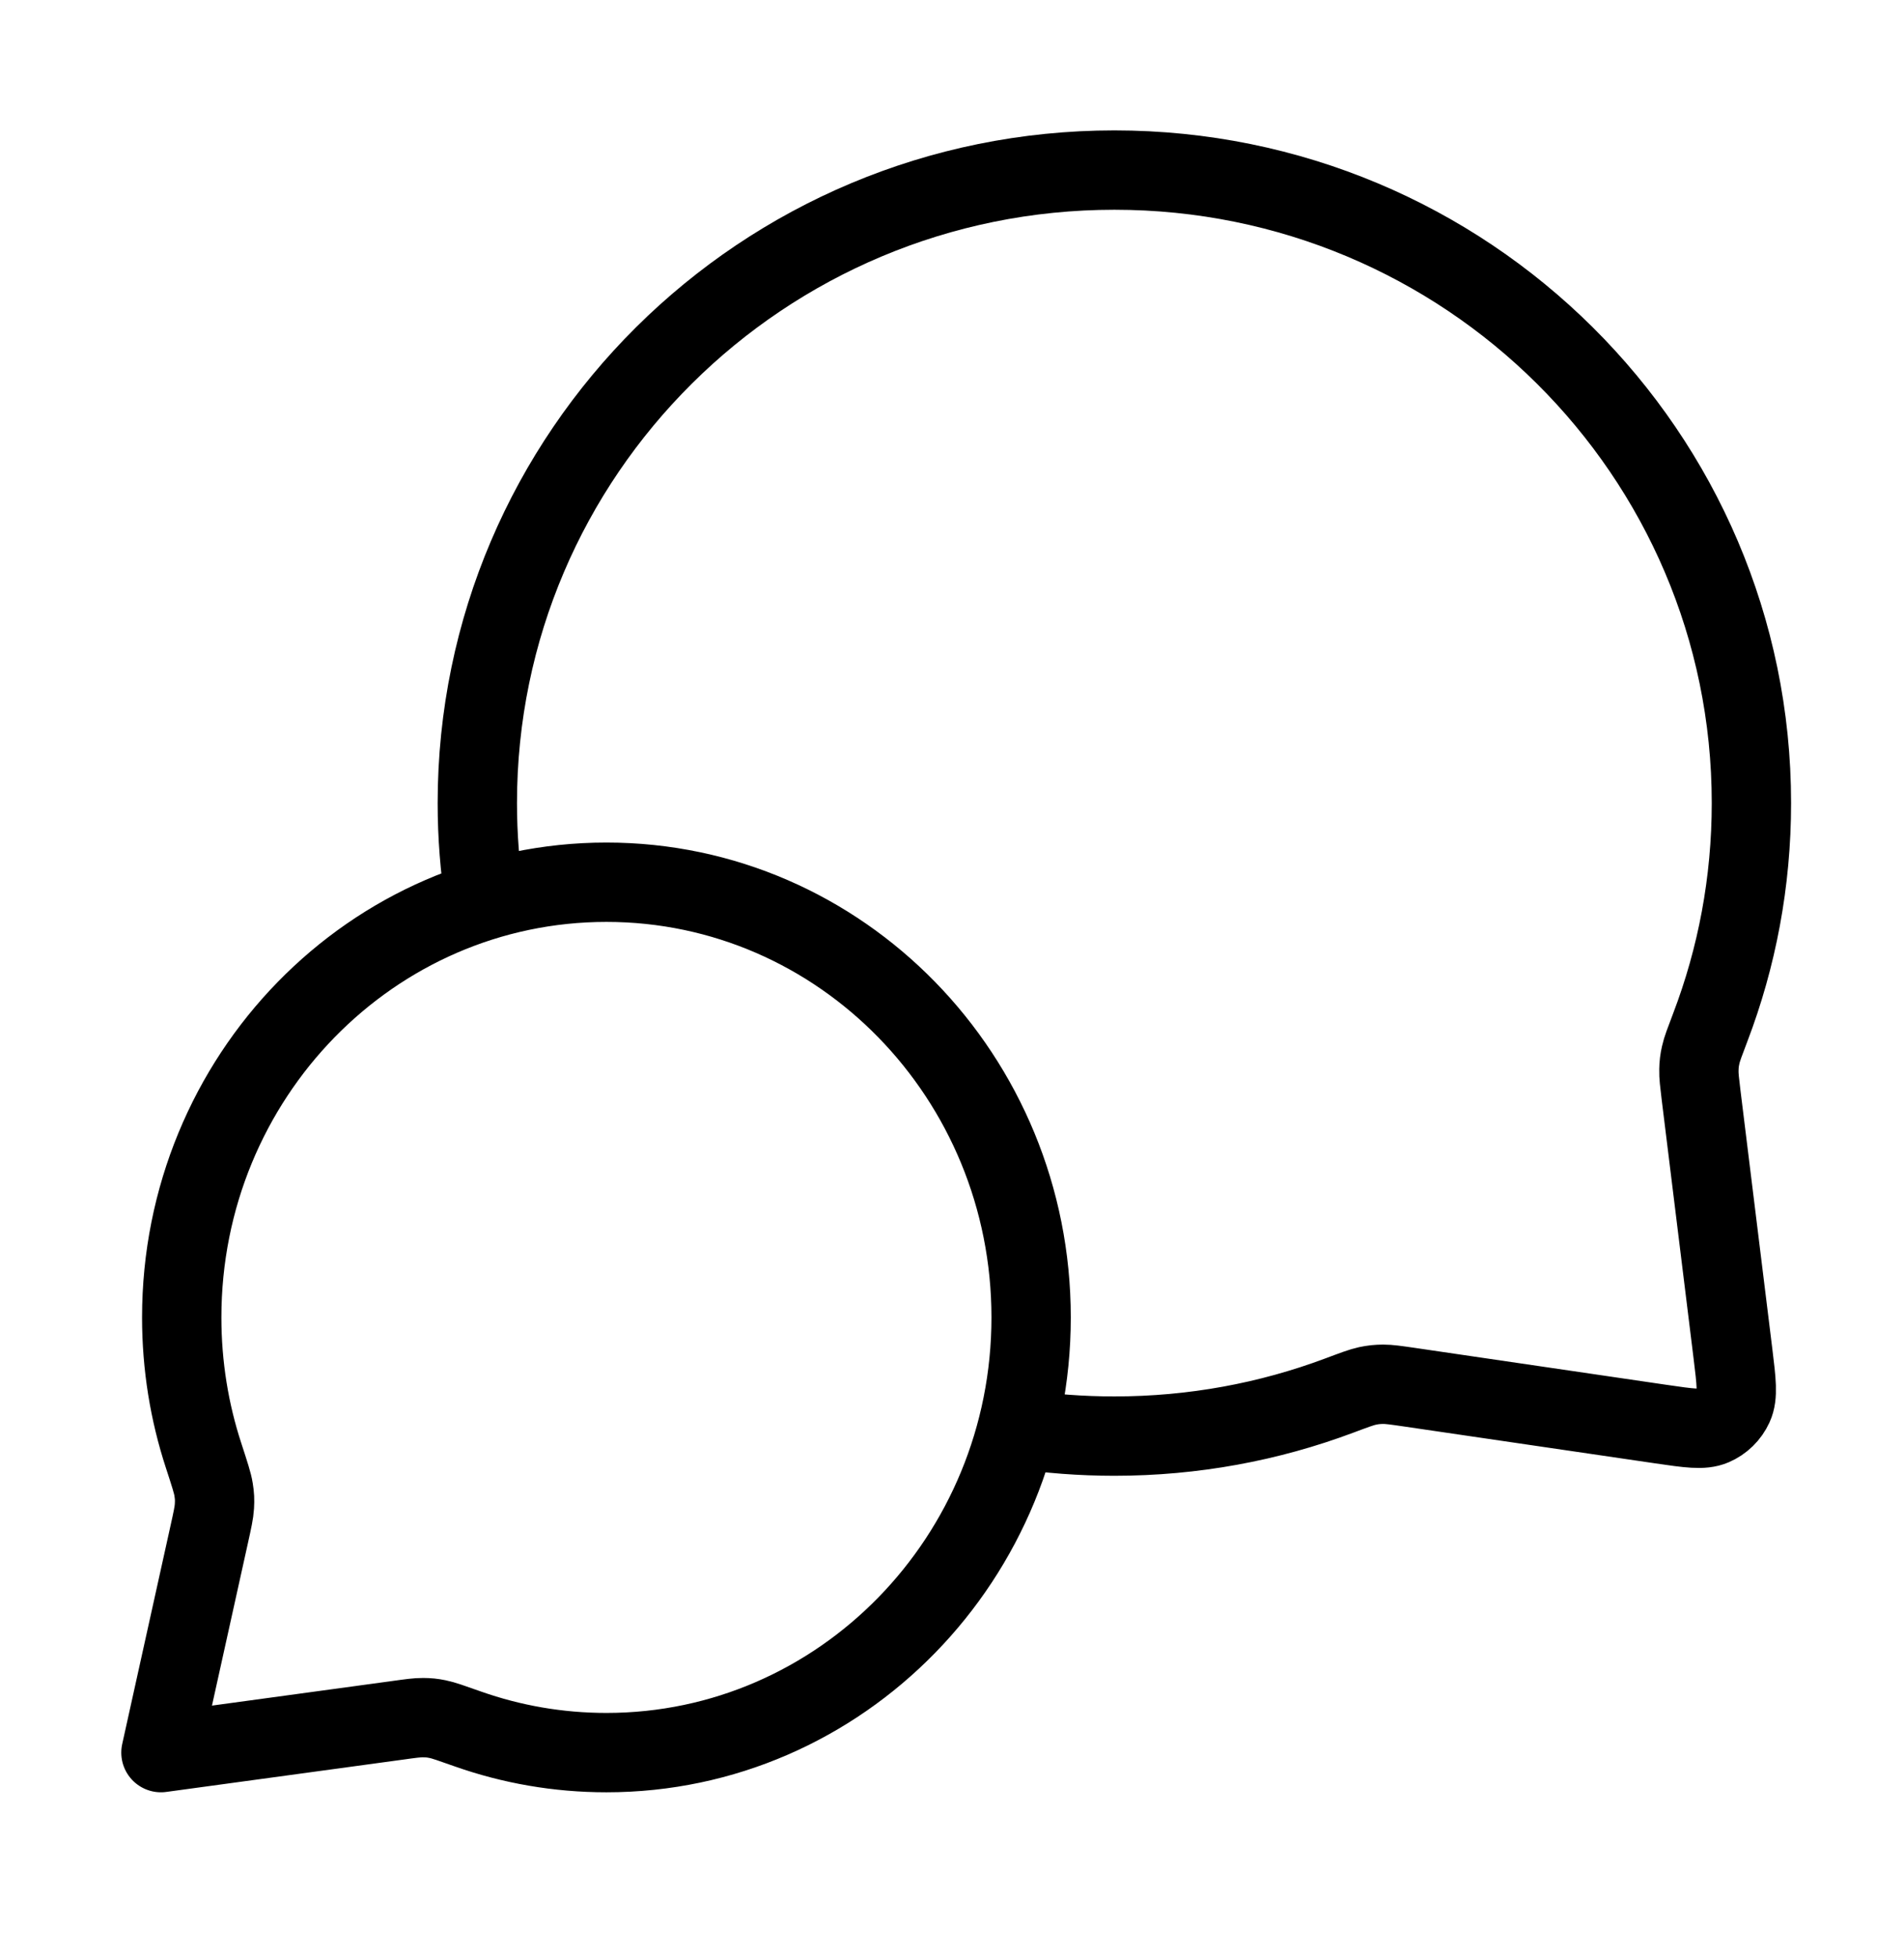 <svg width="36" height="37" viewBox="0 0 36 37" fill="none" xmlns="http://www.w3.org/2000/svg">
<path d="M9.167 17.019C9.074 16.42 9.025 15.806 9.025 15.181C9.025 8.573 14.418 3.215 21.07 3.215C27.722 3.215 33.115 8.573 33.115 15.181C33.115 16.674 32.84 18.103 32.337 19.421C32.233 19.695 32.18 19.832 32.157 19.938C32.133 20.044 32.124 20.119 32.122 20.227C32.119 20.337 32.134 20.457 32.163 20.698L32.766 25.59C32.831 26.119 32.863 26.384 32.775 26.576C32.698 26.745 32.561 26.879 32.391 26.952C32.196 27.036 31.932 26.997 31.404 26.92L26.64 26.221C26.391 26.185 26.267 26.167 26.154 26.167C26.042 26.168 25.964 26.176 25.854 26.199C25.744 26.223 25.602 26.276 25.319 26.382C23.997 26.877 22.566 27.147 21.07 27.147C20.445 27.147 19.83 27.1 19.23 27.009M11.466 33.13C15.901 33.13 19.496 29.447 19.496 24.904C19.496 20.36 15.901 16.677 11.466 16.677C7.031 16.677 3.436 20.36 3.436 24.904C3.436 25.817 3.581 26.695 3.85 27.516C3.963 27.863 4.02 28.037 4.038 28.155C4.058 28.279 4.061 28.349 4.054 28.474C4.047 28.593 4.017 28.729 3.957 29L3.043 33.13L7.522 32.519C7.767 32.485 7.889 32.468 7.996 32.469C8.108 32.47 8.168 32.476 8.278 32.498C8.383 32.519 8.538 32.574 8.849 32.684C9.67 32.973 10.55 33.13 11.466 33.13Z" stroke="black" stroke-width="1.5" stroke-linecap="round" stroke-linejoin="round"/>
</svg>
